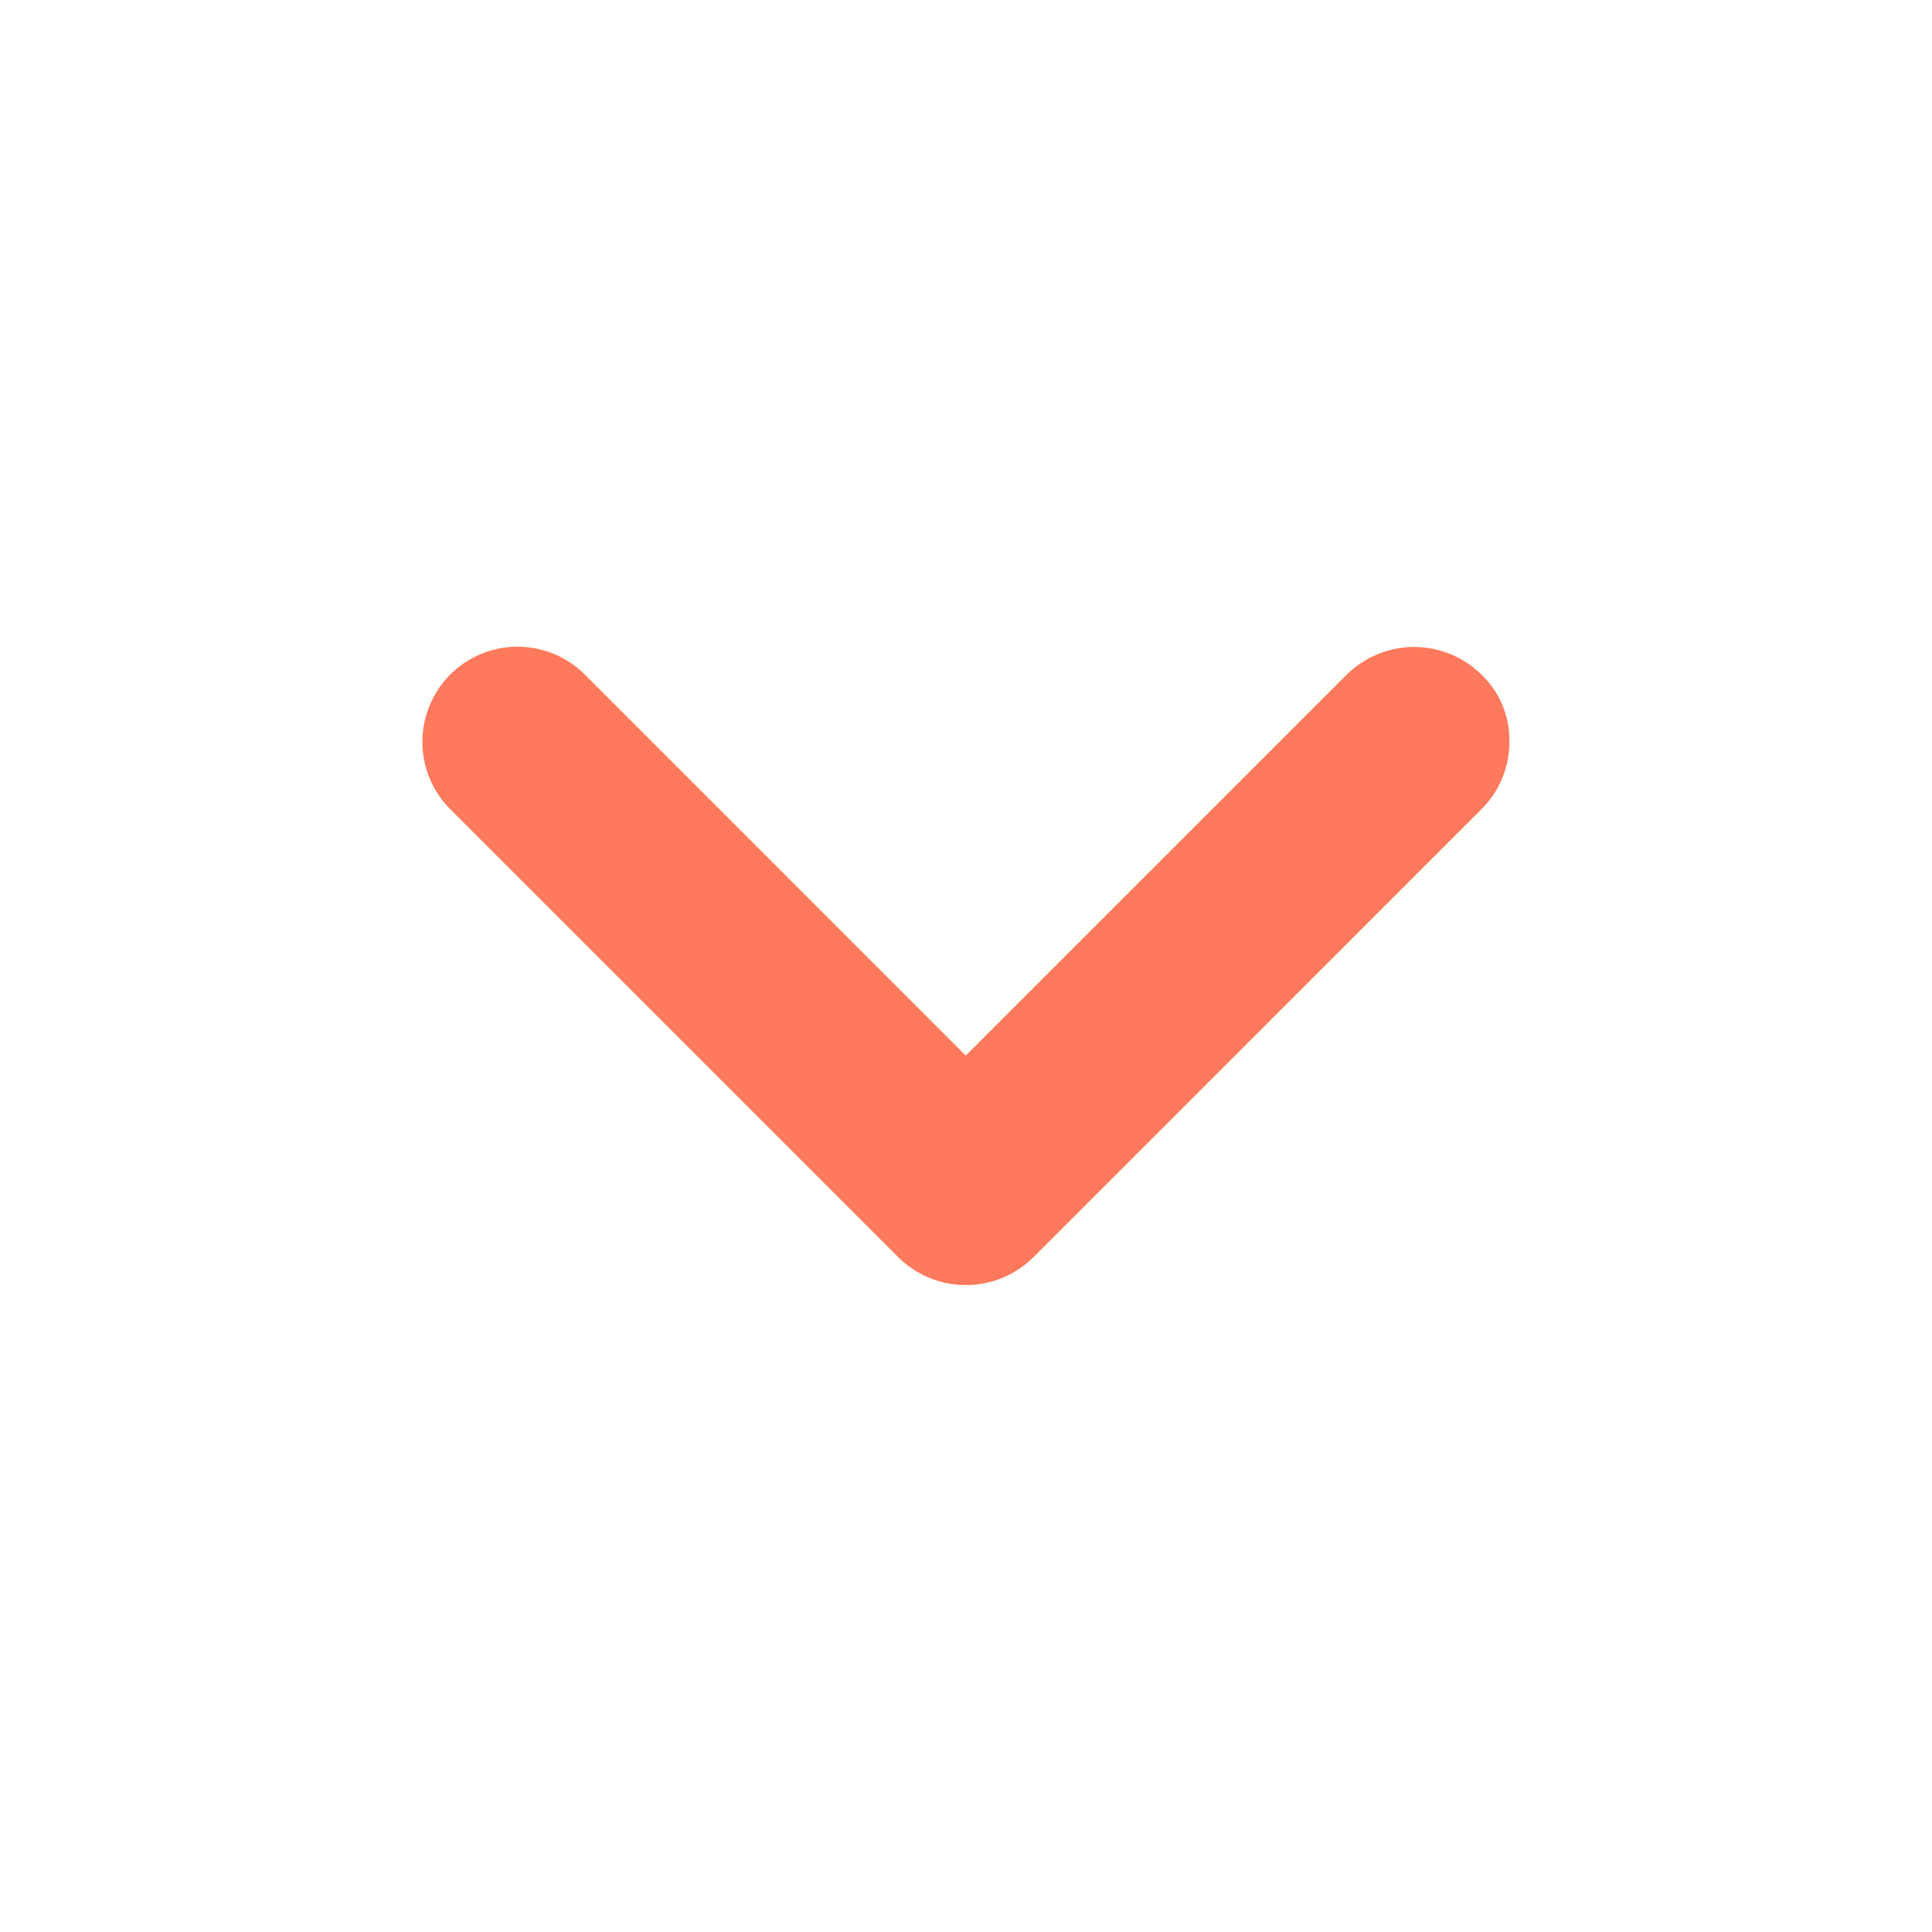 ﻿<svg xmlns="http://www.w3.org/2000/svg" width="32" height="32" viewBox="0 0 32 32" fill="none">
  <path d="M25 12.288C25.001 12.495 24.96 12.7 24.881 12.892C24.801 13.083 24.685 13.257 24.537 13.402L17.112 20.828C16.815 21.121 16.415 21.285 15.997 21.285C15.58 21.285 15.18 21.121 14.883 20.828L7.457 13.402C7.162 13.107 6.996 12.706 6.996 12.288C6.996 11.87 7.162 11.469 7.457 11.173C7.753 10.877 8.154 10.711 8.572 10.711C8.99 10.711 9.391 10.877 9.687 11.173L15.997 17.484L22.308 11.173C22.605 10.88 23.005 10.716 23.423 10.716C23.84 10.716 24.24 10.88 24.537 11.173C24.688 11.316 24.807 11.49 24.886 11.681C24.966 11.873 25.005 12.08 25 12.288Z" fill="#FF795C"/>
</svg>